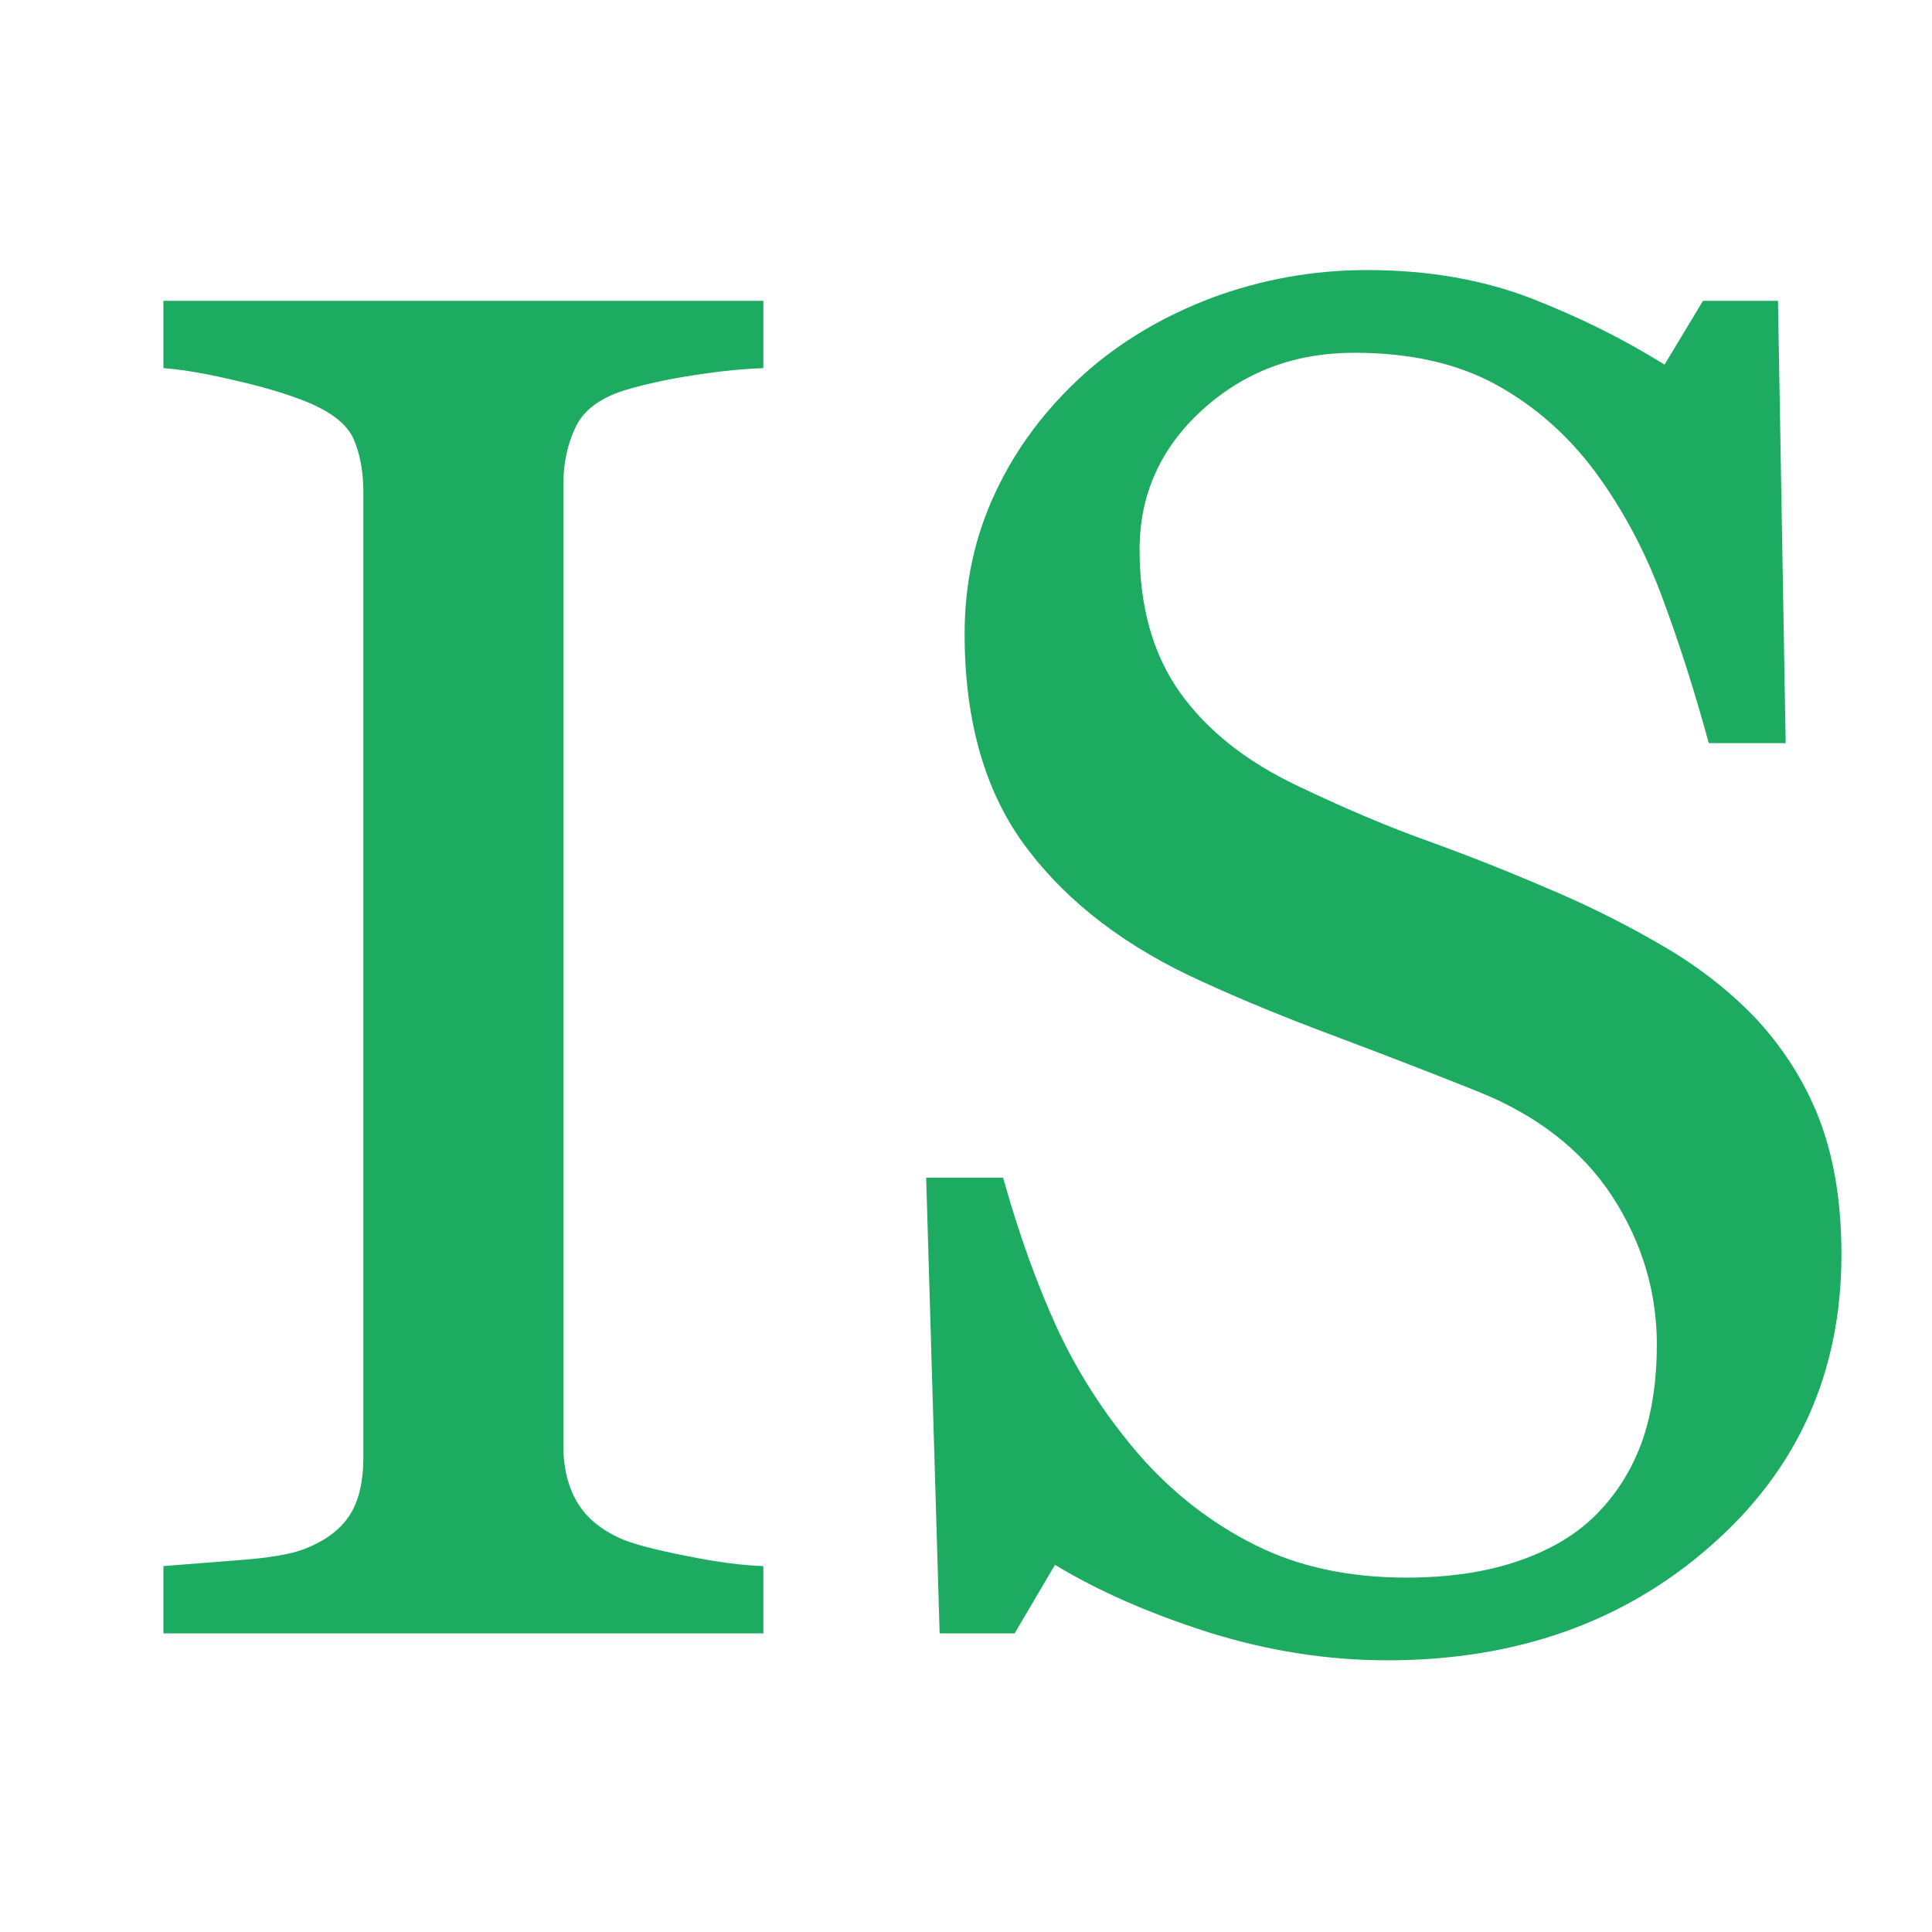 <?xml version="1.0" encoding="UTF-8"?> <svg xmlns="http://www.w3.org/2000/svg" xmlns:xlink="http://www.w3.org/1999/xlink" xmlns:xodm="http://www.corel.com/coreldraw/odm/2003" xml:space="preserve" width="11.289mm" height="11.289mm" version="1.0" style="shape-rendering:geometricPrecision; text-rendering:geometricPrecision; image-rendering:optimizeQuality; fill-rule:evenodd; clip-rule:evenodd" viewBox="0 0 1128.9 1128.9"> <defs> <style type="text/css"> .fil0 {fill:none} .fil1 {fill:#1DAA61;fill-rule:nonzero} </style> </defs> <g id="Layer_x0020_1">  <rect class="fil0" x="-0.01" y="-0.01" width="1128.9" height="1128.9"></rect> <path class="fil1" d="M446.04 954.42l-350.56 0 0 -39.33c9.93,-0.75 24.16,-1.87 42.89,-3.37 18.53,-1.31 31.65,-3.56 39.32,-6.55 12.17,-4.69 20.97,-11.24 26.4,-19.47 5.44,-8.25 8.24,-19.67 8.24,-34.27l0 -563.46c0,-12.74 -2.06,-23.42 -5.99,-32.03 -4.12,-8.61 -13.48,-15.73 -28.65,-21.73 -10.86,-4.3 -24.72,-8.42 -41.38,-12.16 -16.67,-3.93 -30.16,-6.18 -40.83,-6.94l0 -39.32 350.56 0 0 39.32c-11.43,0.39 -24.91,1.7 -40.64,4.13 -15.74,2.43 -29.4,5.43 -41.02,8.99 -14.04,4.49 -23.4,11.61 -28.08,21.34 -4.68,9.93 -7.11,20.98 -7.11,32.96l0 562.9c0,12.18 2.62,22.85 7.86,32.02 5.43,9.37 14.41,16.85 27.33,22.29 7.68,2.99 20.04,6.18 37.46,9.55 17.42,3.56 32.21,5.42 44.2,5.8l0 39.33zm581.63 -357.48c16.48,18.35 28.65,38.39 36.52,60.11 7.86,21.72 11.79,47 11.79,76.03 0,68.72 -25.46,125.46 -76.21,170.02 -50.75,44.76 -113.86,67.05 -189.14,67.05 -34.82,0 -69.46,-5.43 -104.3,-16.3 -34.64,-11.04 -64.61,-24.15 -89.88,-39.51l-23.6 40.08 -43.81 0 -7.87 -266.29 44.95 0c9.17,32.77 19.84,62.55 32.02,88.95 12.36,26.41 28.46,51.12 48.49,74.16 19.1,21.53 41.2,38.76 66.66,51.49 25.29,12.74 54.88,19.1 88.58,19.1 25.1,0 47.19,-3.37 65.92,-9.92 18.91,-6.56 34.08,-15.73 45.88,-27.91 11.6,-11.98 20.22,-26.02 26.02,-42.31 5.62,-16.3 8.43,-35.02 8.43,-56.18 0,-30.89 -8.8,-59.92 -26.22,-86.7 -17.59,-26.78 -43.81,-47.19 -78.45,-61.05 -23.79,-9.55 -50.94,-20.03 -81.65,-31.64 -30.72,-11.43 -57.11,-22.29 -79.4,-32.59 -44,-19.84 -78.08,-45.69 -102.24,-77.71 -24.34,-32.02 -36.52,-73.97 -36.52,-125.47 0,-29.77 6,-57.3 18.16,-82.95 11.99,-25.65 29.22,-48.5 51.5,-68.73 21.16,-18.91 46.25,-33.89 75.09,-44.75 28.85,-10.67 58.99,-16.11 90.45,-16.11 35.76,0 67.78,5.63 96.25,16.67 28.28,11.05 54.12,23.97 77.53,38.58l22.46 -37.27 43.83 0 4.49 258.42 -44.94 0c-8.05,-29.59 -17.04,-57.86 -27.15,-85.01 -9.93,-26.97 -23.04,-51.5 -39.14,-73.41 -15.74,-21.16 -34.84,-38.2 -57.49,-50.75 -22.66,-12.55 -50.37,-18.91 -83.33,-18.91 -34.64,0 -64.23,11.05 -88.76,33.33 -24.53,22.29 -36.71,49.63 -36.71,81.65 0,33.7 7.87,61.42 23.6,83.51 15.73,22.1 38.57,40.26 68.54,54.49 26.59,12.74 52.8,23.97 78.65,33.15 25.84,9.37 50.75,19.48 74.9,29.96 21.91,9.55 43.07,20.42 63.29,32.4 20.22,12.17 37.83,26.22 52.81,42.32z"></path> </g> </svg> 